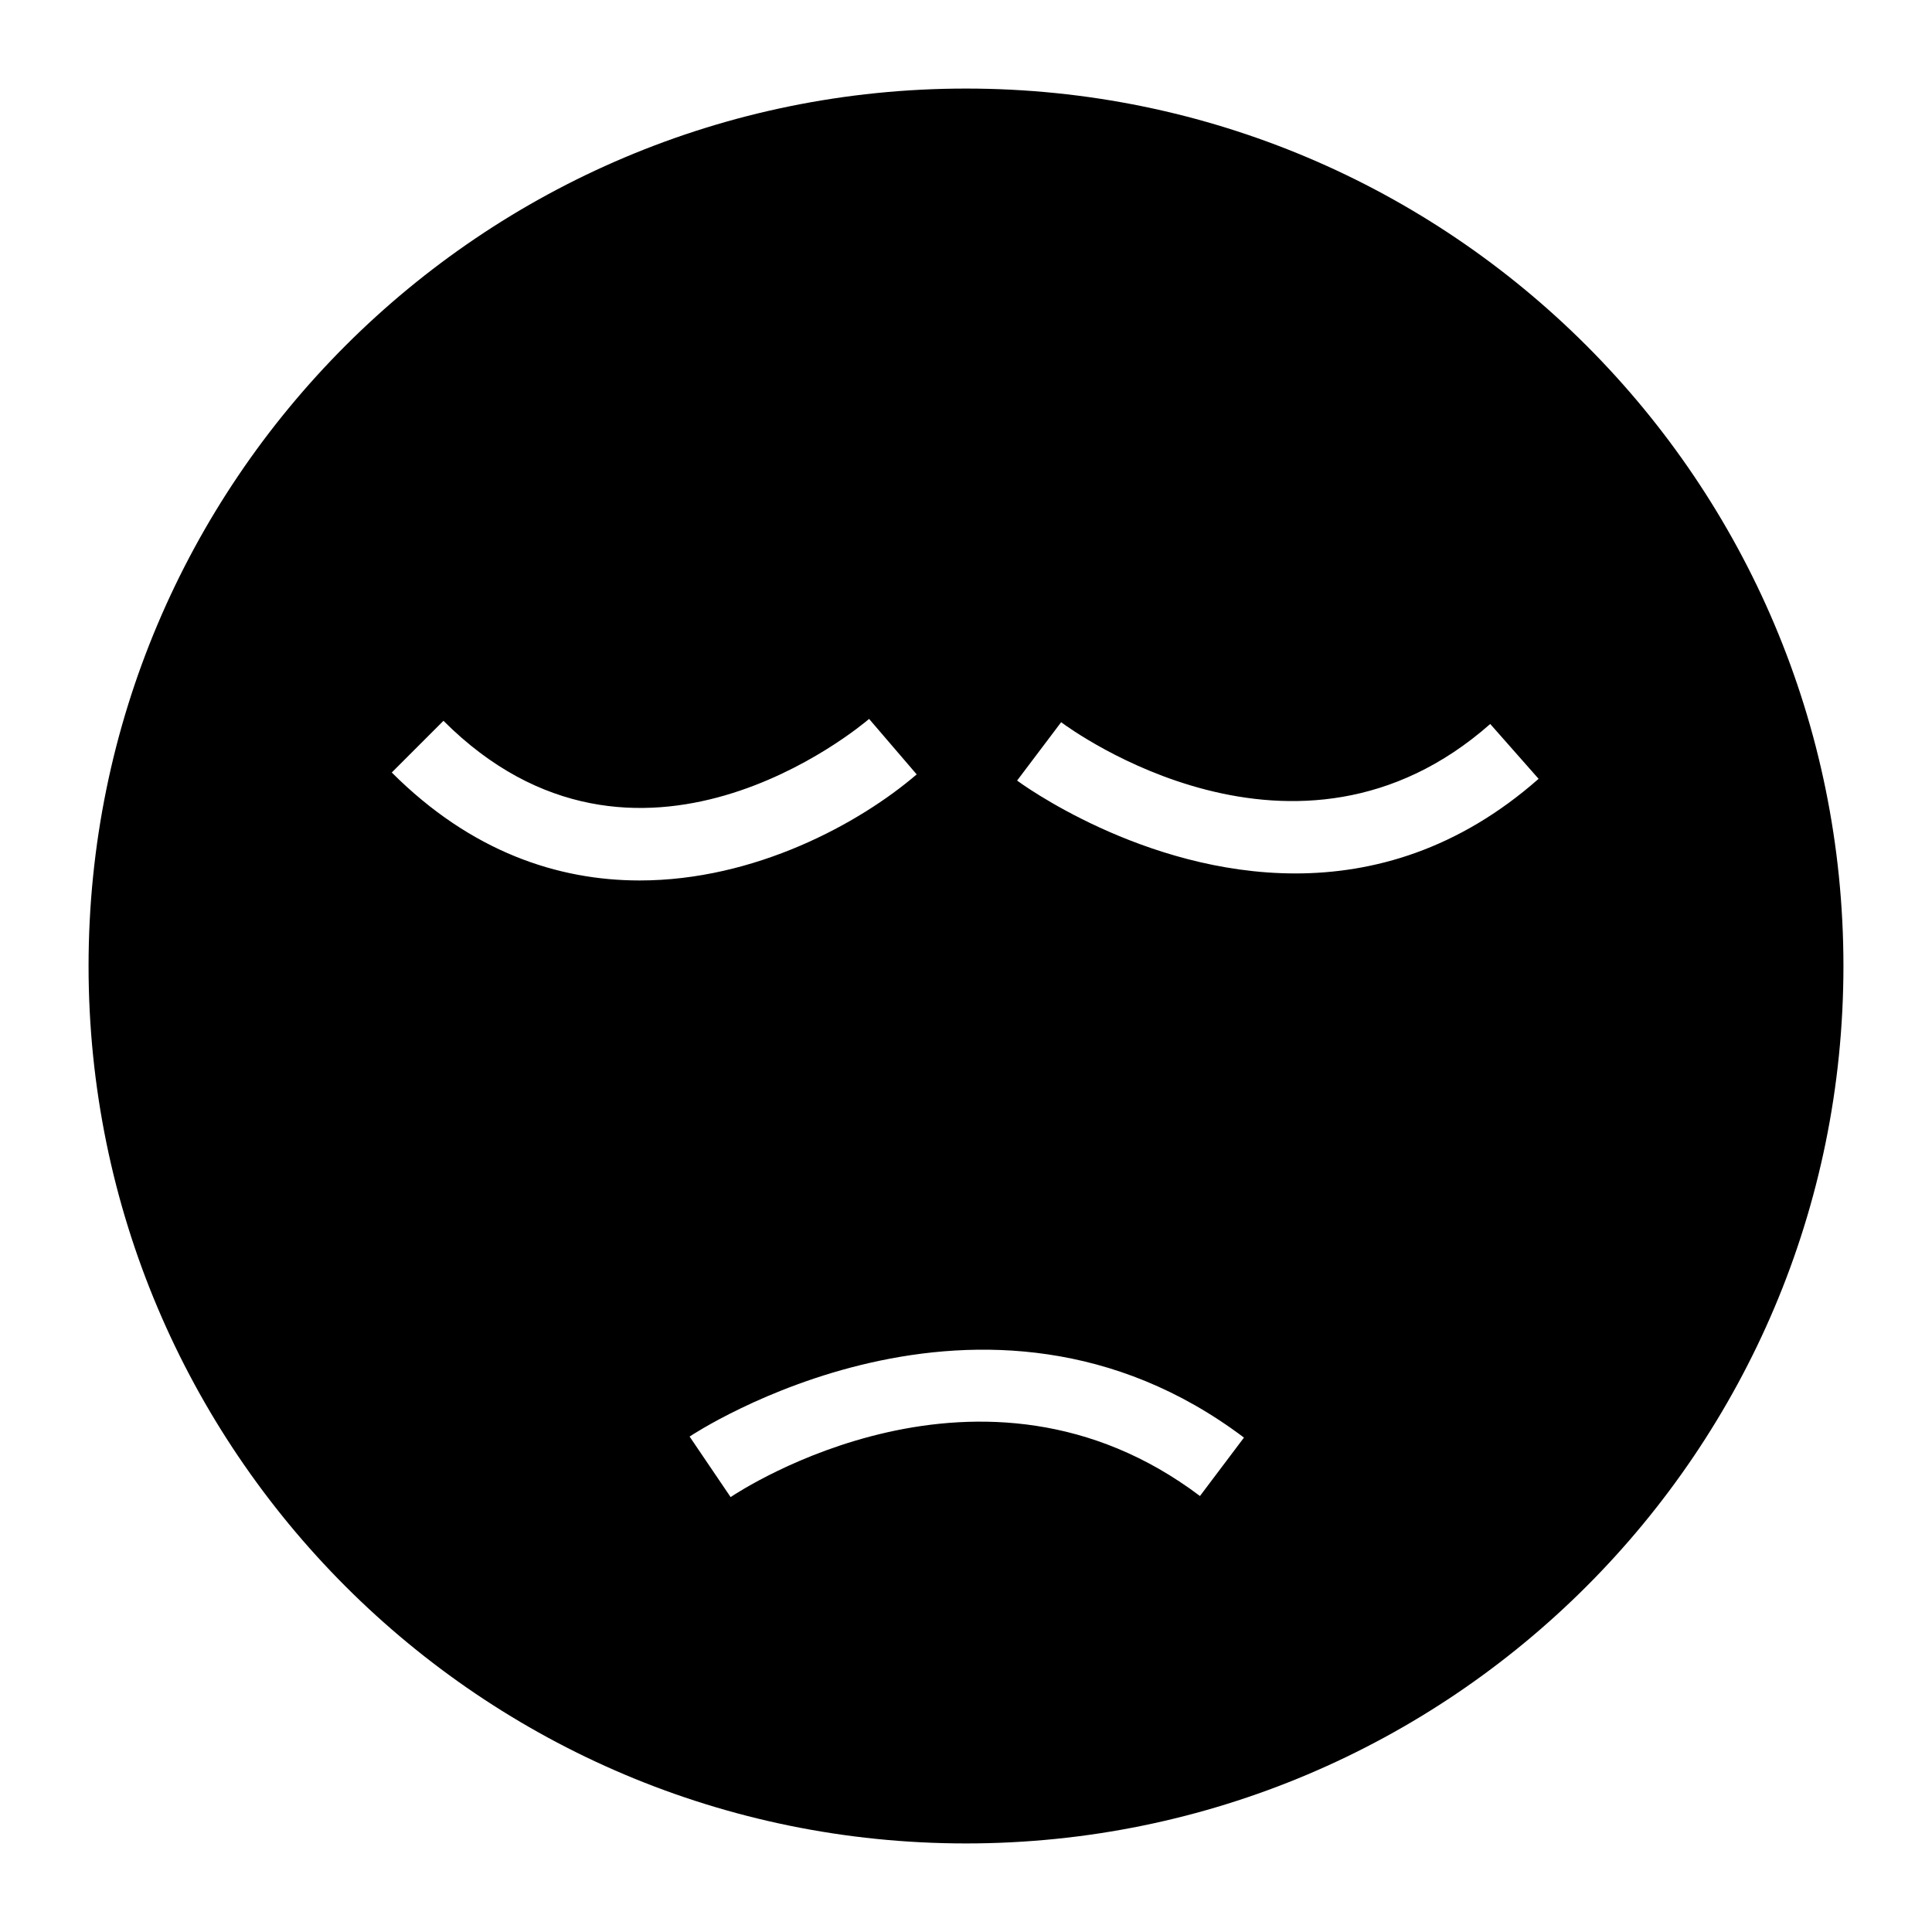<?xml version="1.0" encoding="UTF-8"?>
<!-- Uploaded to: SVG Repo, www.svgrepo.com, Generator: SVG Repo Mixer Tools -->
<svg fill="#000000" width="800px" height="800px" version="1.1" viewBox="144 144 512 512" xmlns="http://www.w3.org/2000/svg">
 <path d="m400 167.47c-128.42 0-232.53 104.11-232.53 232.53s104.11 232.53 232.53 232.53 232.53-104.11 232.53-232.53-104.11-232.53-232.53-232.53zm-152.18 181.25 13.699-13.699c51.203 51.188 110.31 1.629 112.8-0.5l12.613 14.703c-15.137 12.98-42.828 28.109-73.426 28.109-21.578-0.004-44.594-7.523-65.684-28.613zm214.18 191.74c-57.781-43.598-121.69-1.523-124.38 0.285l-10.867-16.039c0.766-0.531 77.949-51.719 146.91 0.273zm25.281-164.99c-40.484 0-73.246-24.242-73.738-24.609l11.672-15.469c2.527 1.883 62.348 45.766 113.71 0.473l12.82 14.531c-21.34 18.809-43.906 25.074-64.469 25.074z"/>
</svg>